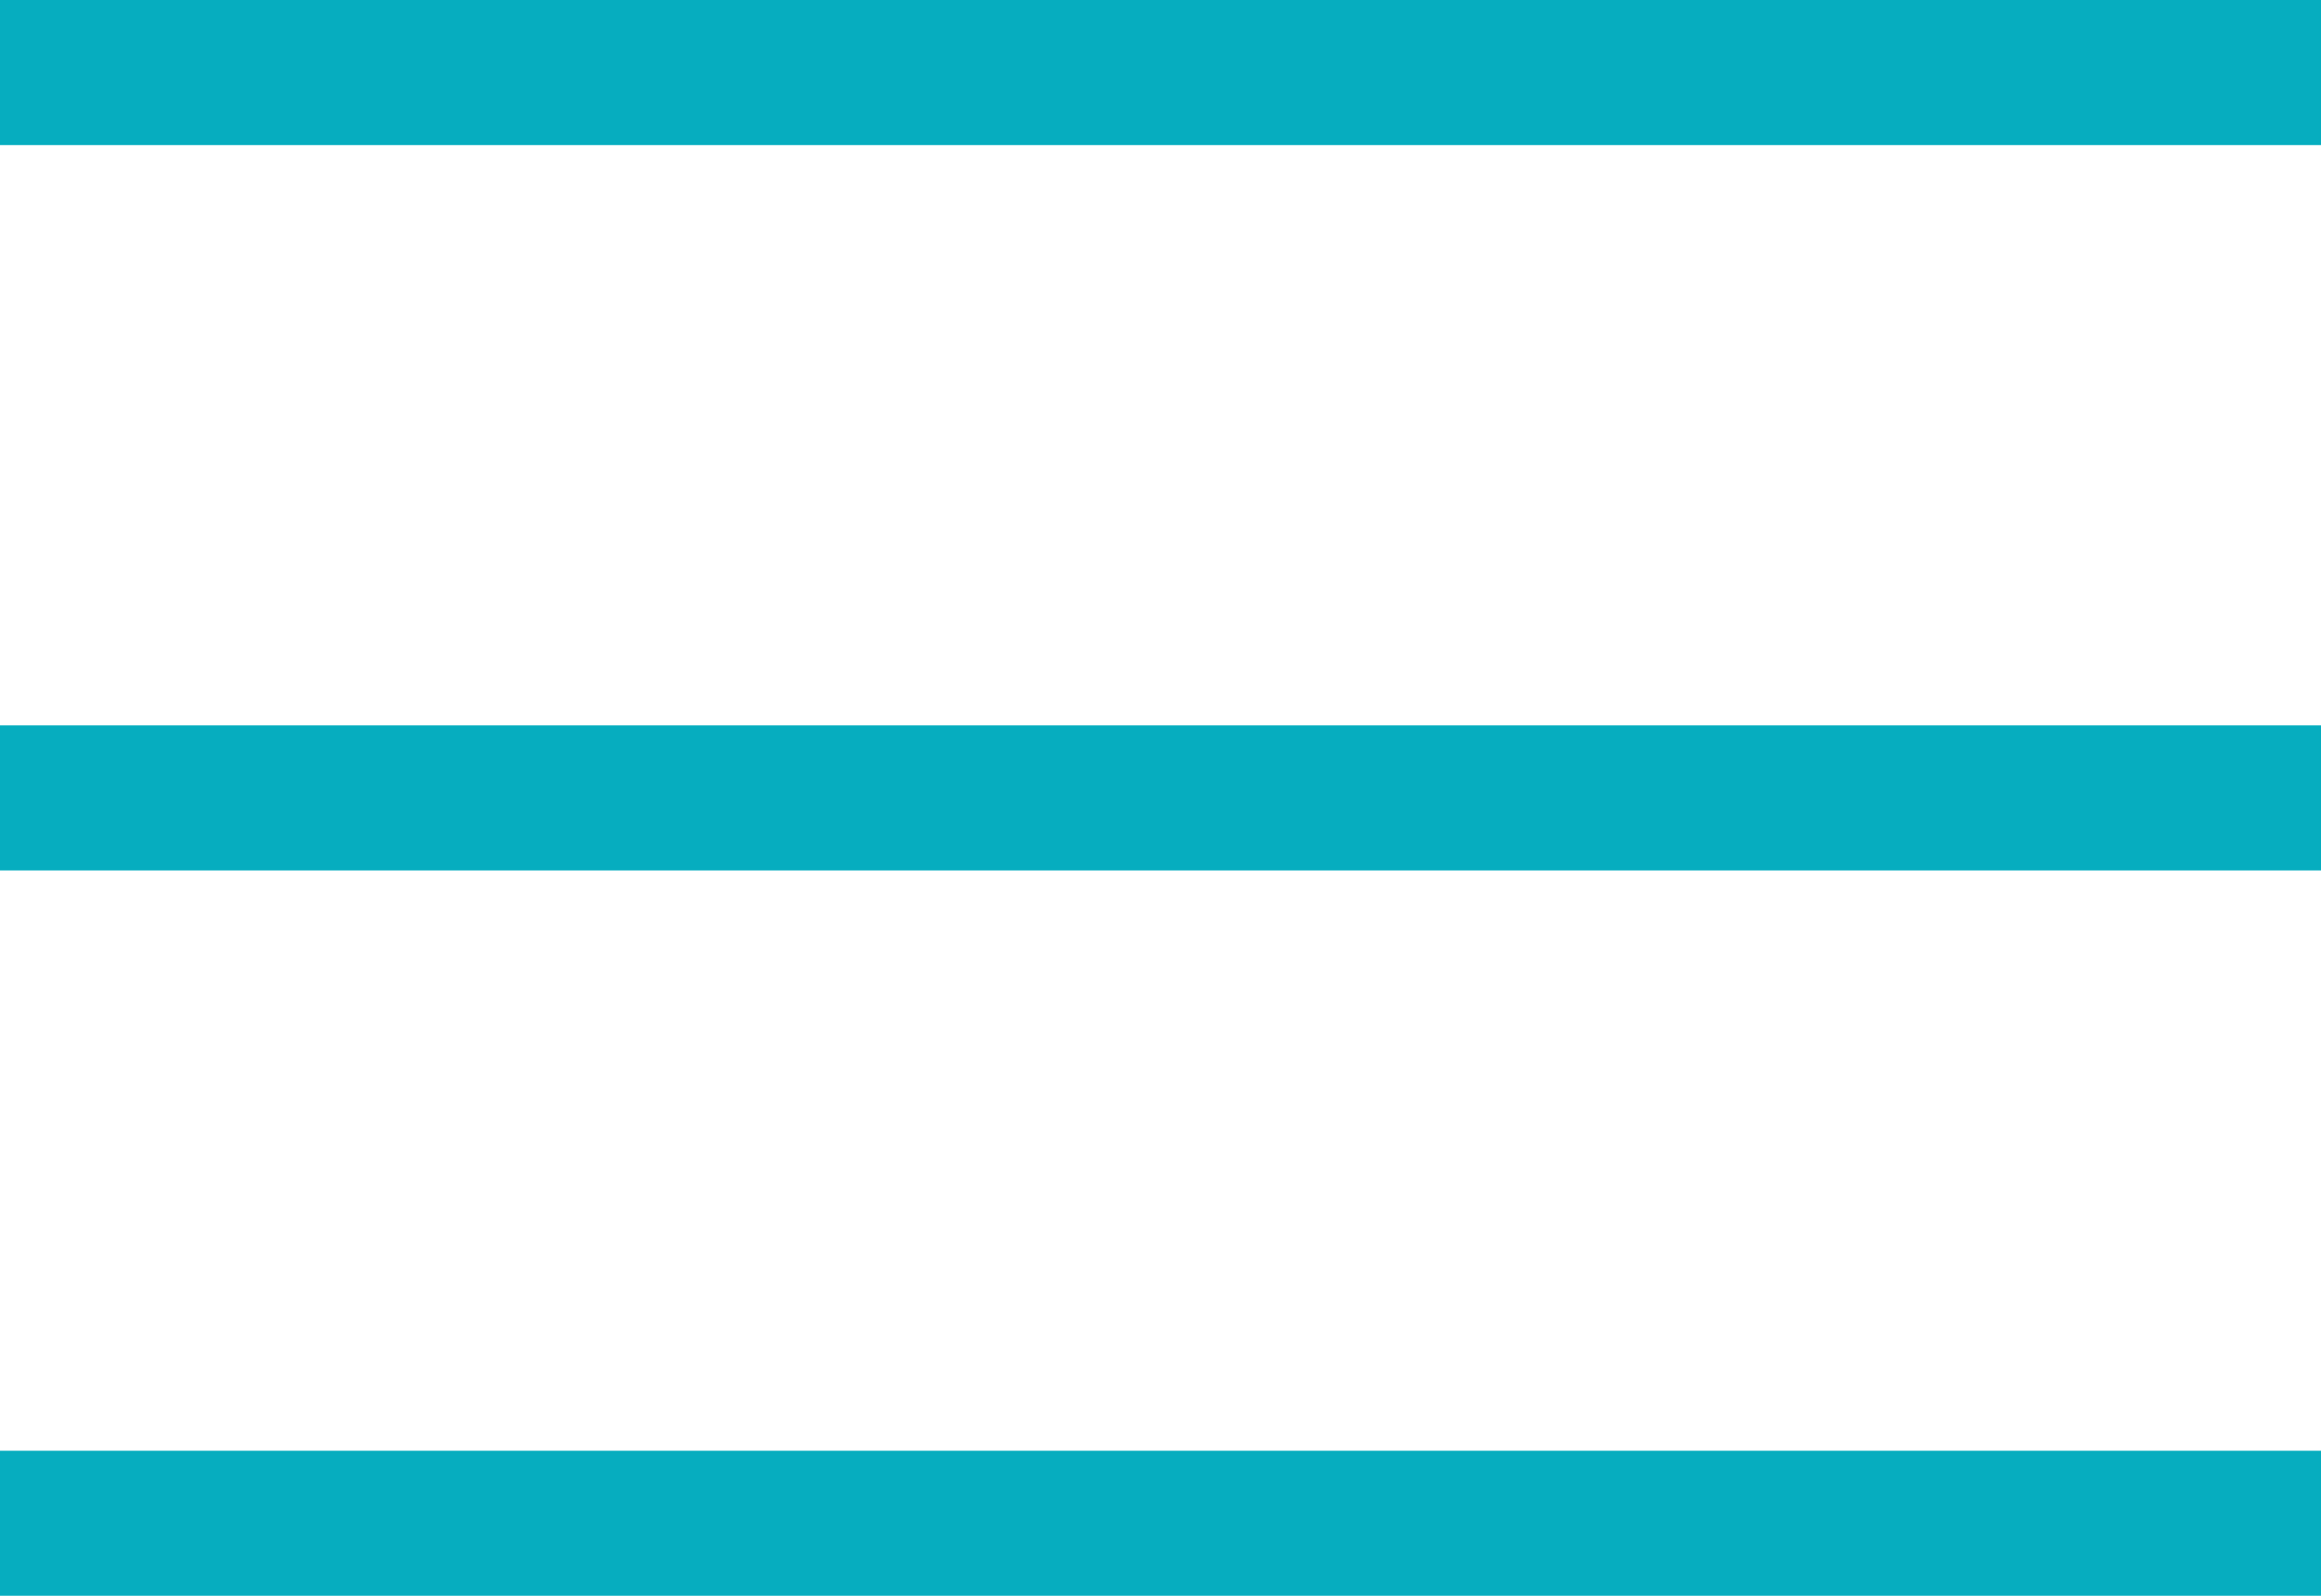 <svg xmlns="http://www.w3.org/2000/svg" width="22" height="15.125" viewBox="0 0 22 15.125">
  <g id="menu-of-three-lines_1_" data-name="menu-of-three-lines (1)" transform="translate(0 -95.625)">
    <g id="menu" transform="translate(0 95.625)">
      <g id="Raggruppa_42" data-name="Raggruppa 42">
        <path id="Tracciato_40" data-name="Tracciato 40" d="M0,95.625V97H22V95.625Zm0,8.25H22V102.5H0Zm0,6.875H22v-1.375H0Z" transform="translate(0 -95.625)" fill="#06ADBF"/>
      </g>
    </g>
  </g>
</svg>

